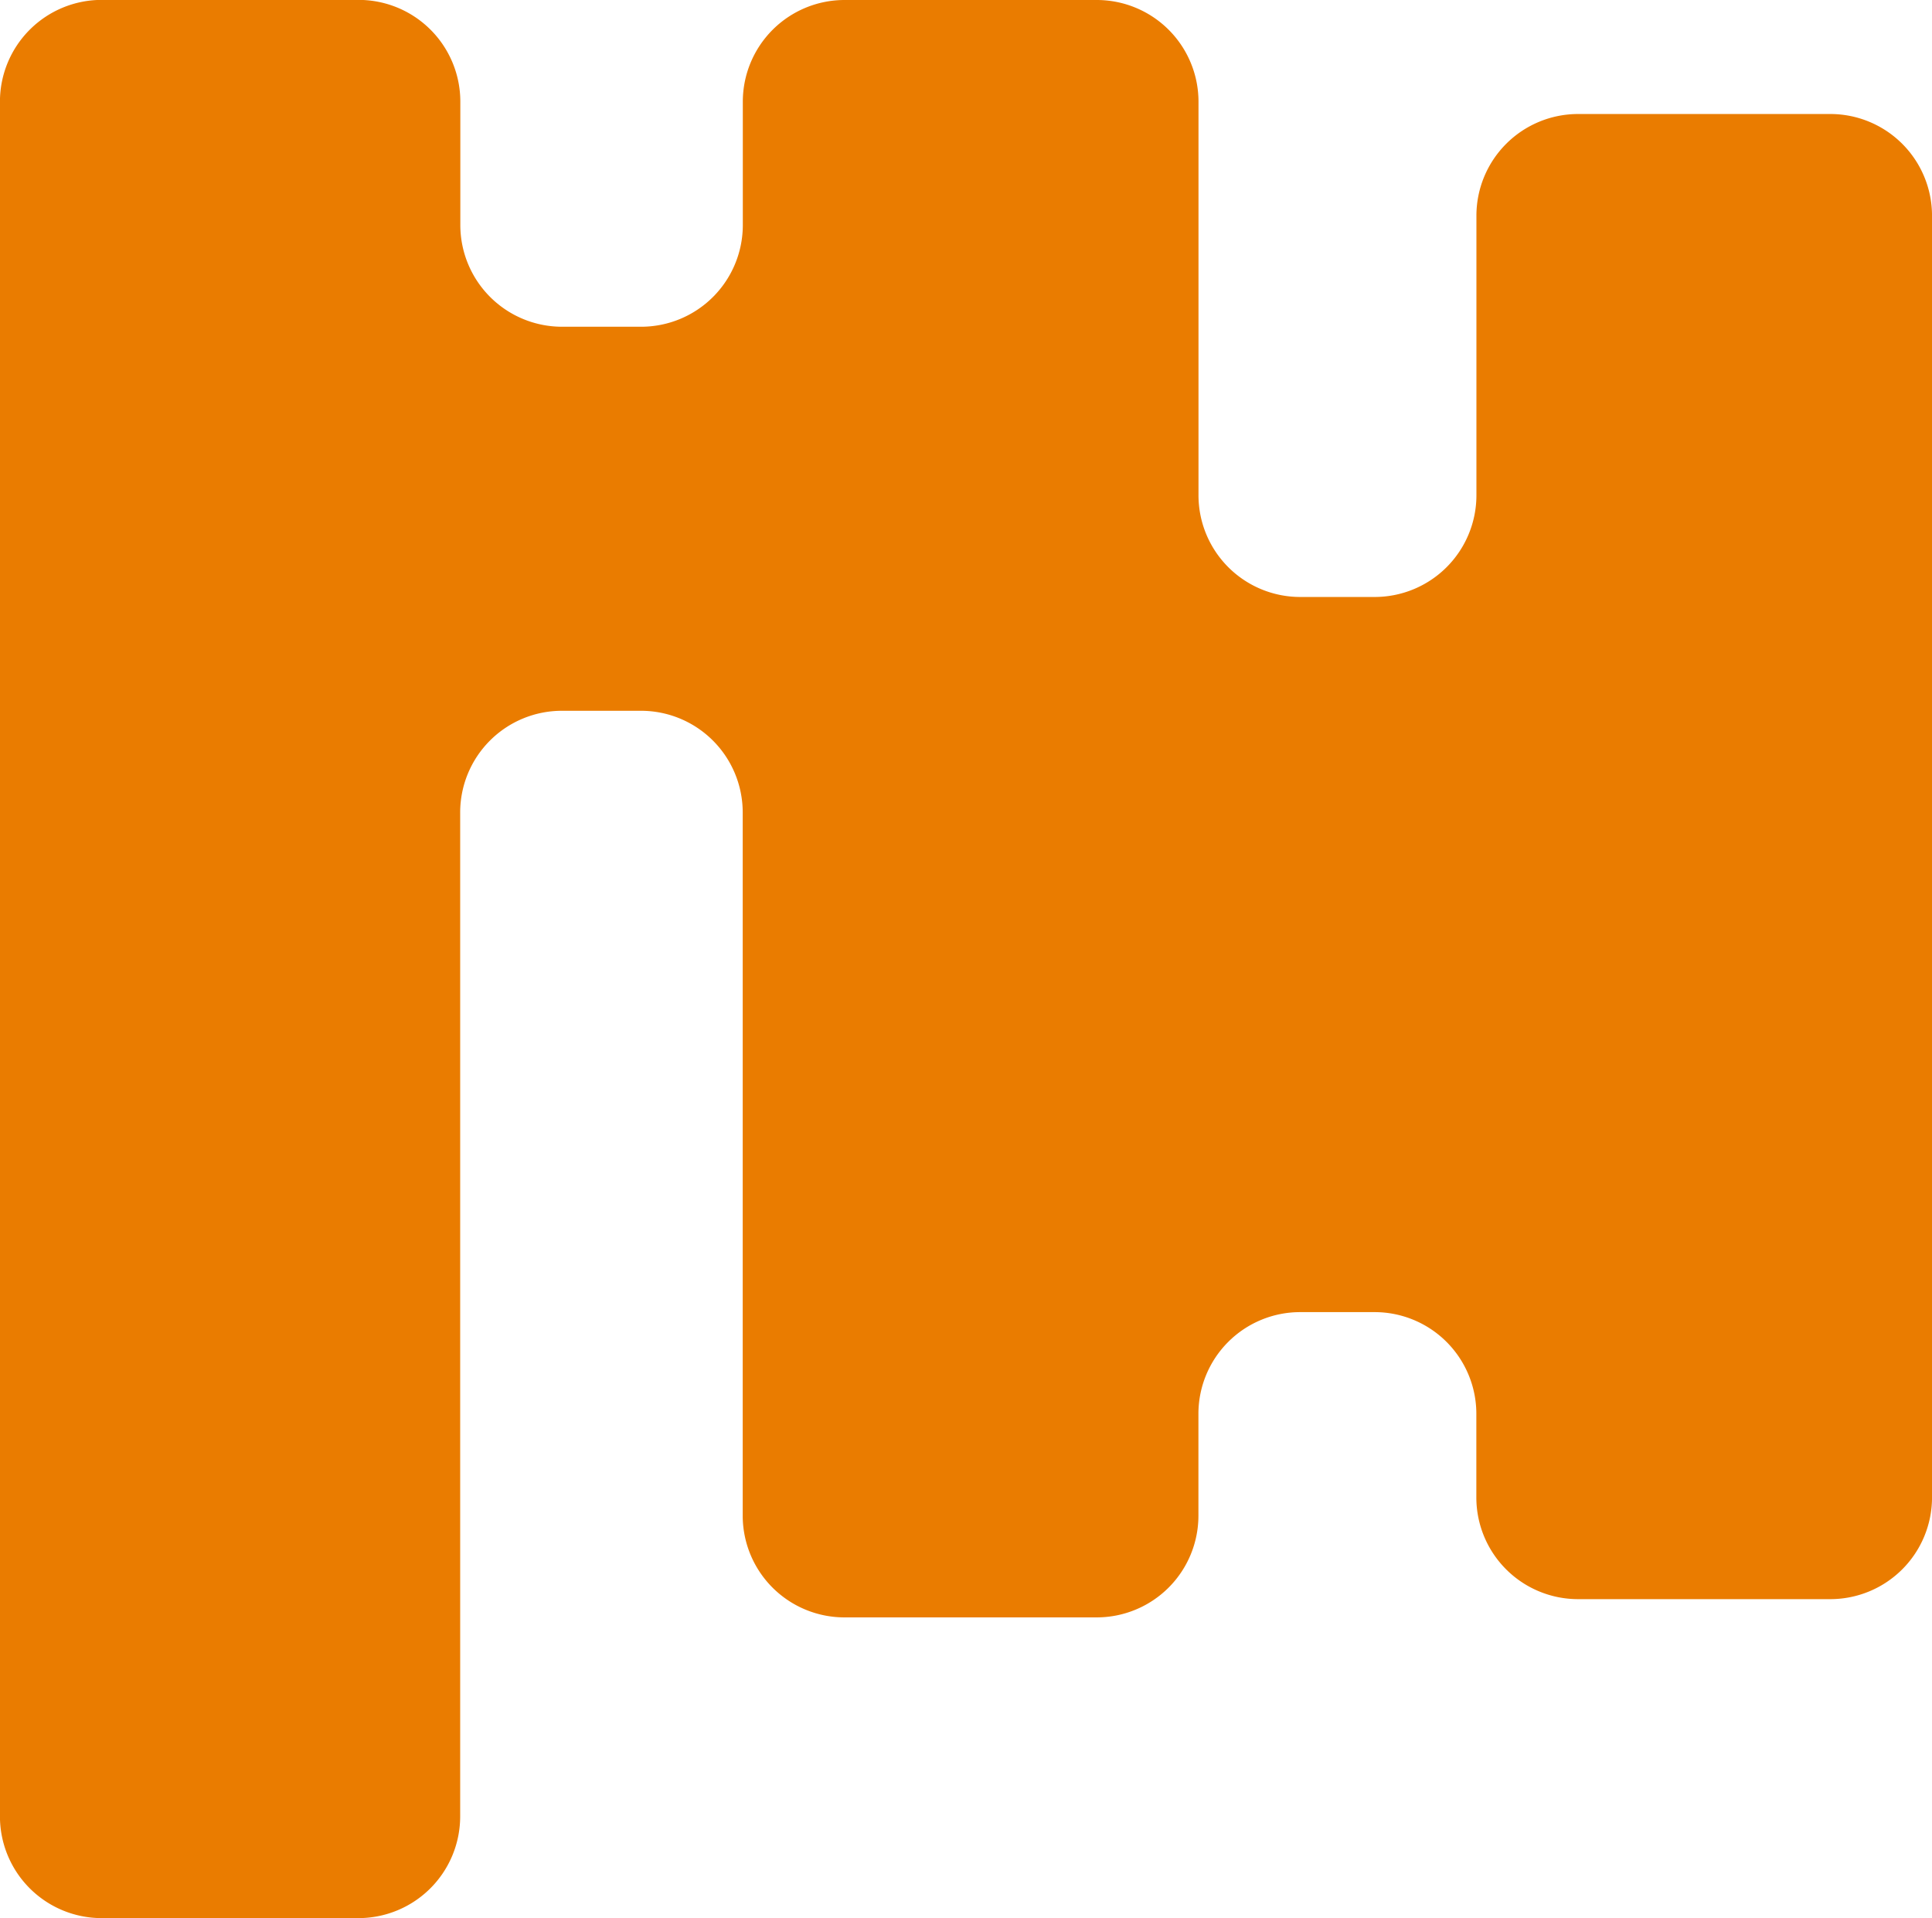 <svg xmlns="http://www.w3.org/2000/svg" width="76.982" height="76.436" viewBox="0 0 76.982 76.436">
  <path id="パス_7647" data-name="パス 7647" d="M148.127,272.291v-3.15a4.053,4.053,0,0,1,4.054-4.053H180.2a4.054,4.054,0,0,0,4.053-4.054V250.984a4.054,4.054,0,0,0-4.053-4.054h-4.058a4.053,4.053,0,0,1-4.053-4.053v-2.968a4.053,4.053,0,0,1,4.053-4.053h3.331a4.053,4.053,0,0,0,4.053-4.053V221.753a4.054,4.054,0,0,0-4.053-4.054H128.4a4.054,4.054,0,0,0-4.053,4.054V231.8a4.053,4.053,0,0,0,4.053,4.053h11.138a4.054,4.054,0,0,1,4.054,4.053v2.968a4.053,4.053,0,0,1-4.054,4.053H123.858a4.054,4.054,0,0,0-4.054,4.054v10.049a4.054,4.054,0,0,0,4.054,4.054h4.912a4.054,4.054,0,0,1,4.054,4.053v3.15a4.054,4.054,0,0,1-4.054,4.053h-4.912A4.054,4.054,0,0,0,119.8,280.4v10.231a4.054,4.054,0,0,0,4.054,4.053h68.329a4.053,4.053,0,0,0,4.053-4.053V280.4a4.054,4.054,0,0,0-4.053-4.054H152.181a4.053,4.053,0,0,1-4.054-4.053" transform="translate(294.682 -119.804) rotate(90)" fill="#ea7c00"/>
</svg>

